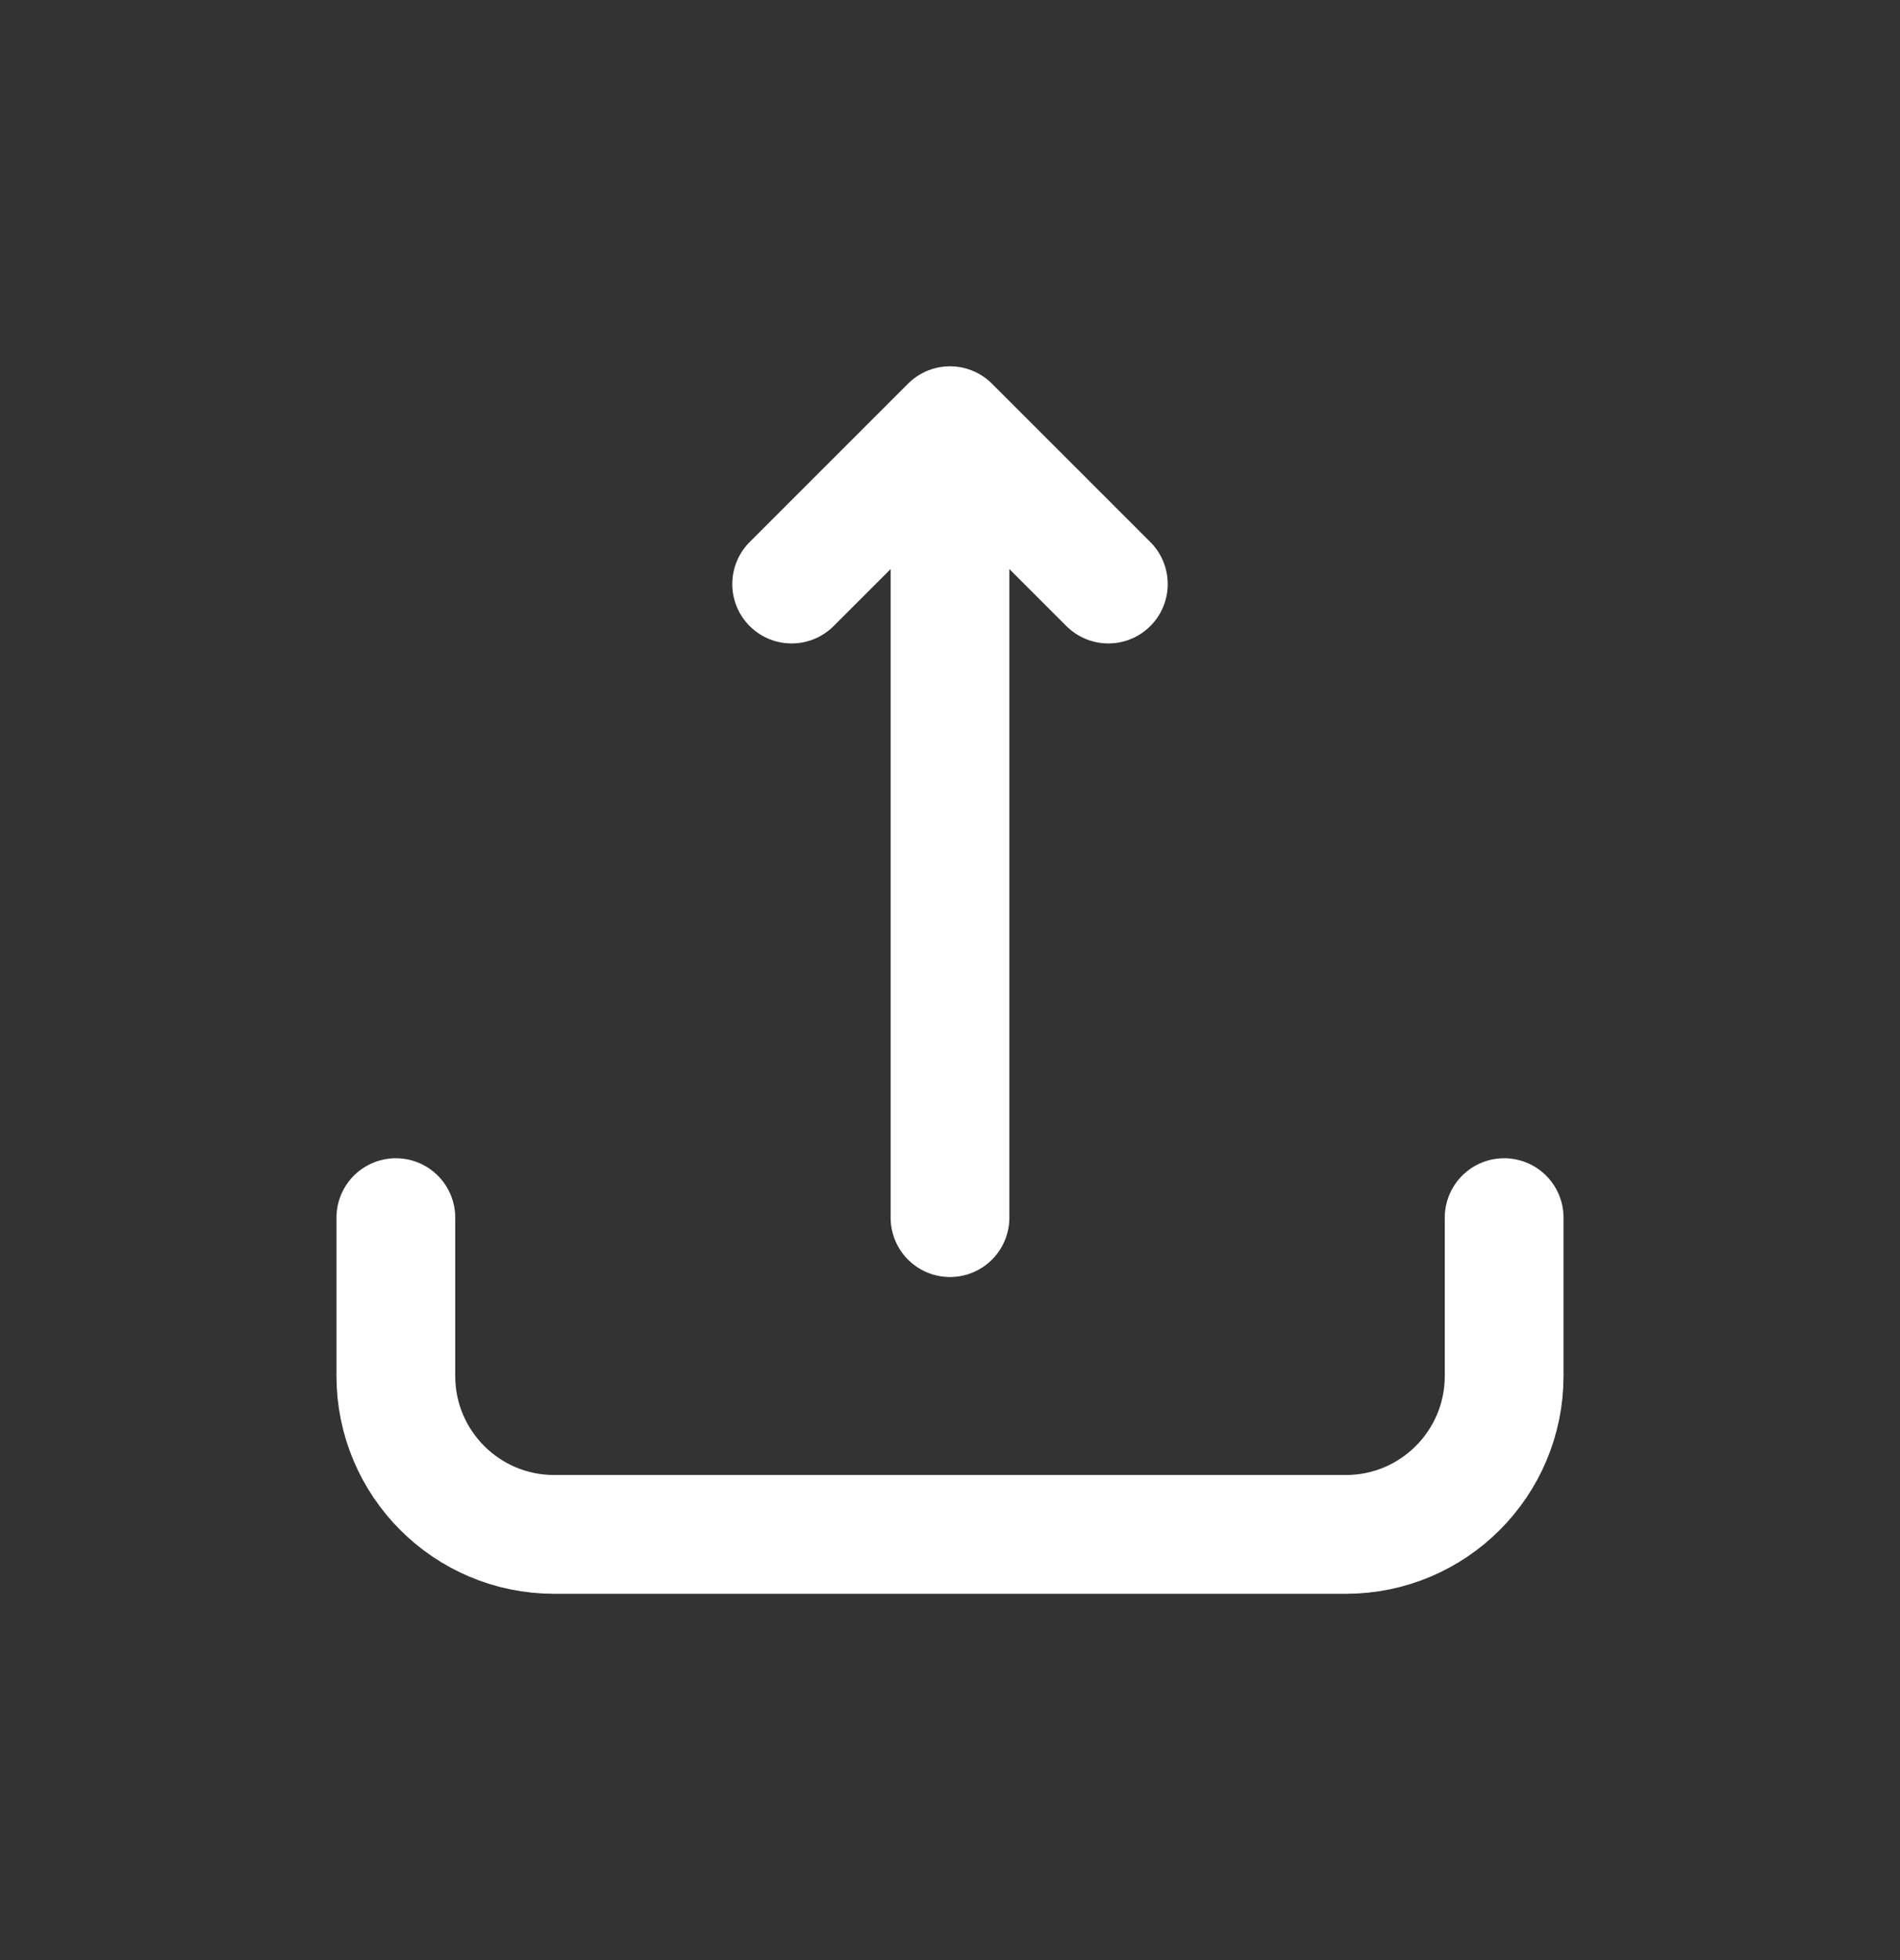 <svg width="32" height="33" viewBox="0 0 32 33" fill="none" xmlns="http://www.w3.org/2000/svg">
<rect x="0" y="0" width="32" height="33" fill="#333333" stroke="none"/>
<path d="M25.333 20.5V23.166C25.333 24.639 24.139 25.833 22.667 25.833H9.333C7.861 25.833 6.667 24.639 6.667 23.166V20.5M16 20.5L16 7.167M16 7.167L18.667 9.833M16 7.167L13.333 9.833" stroke="white" stroke-width="2" stroke-linecap="round" stroke-linejoin="round"/>
</svg>
